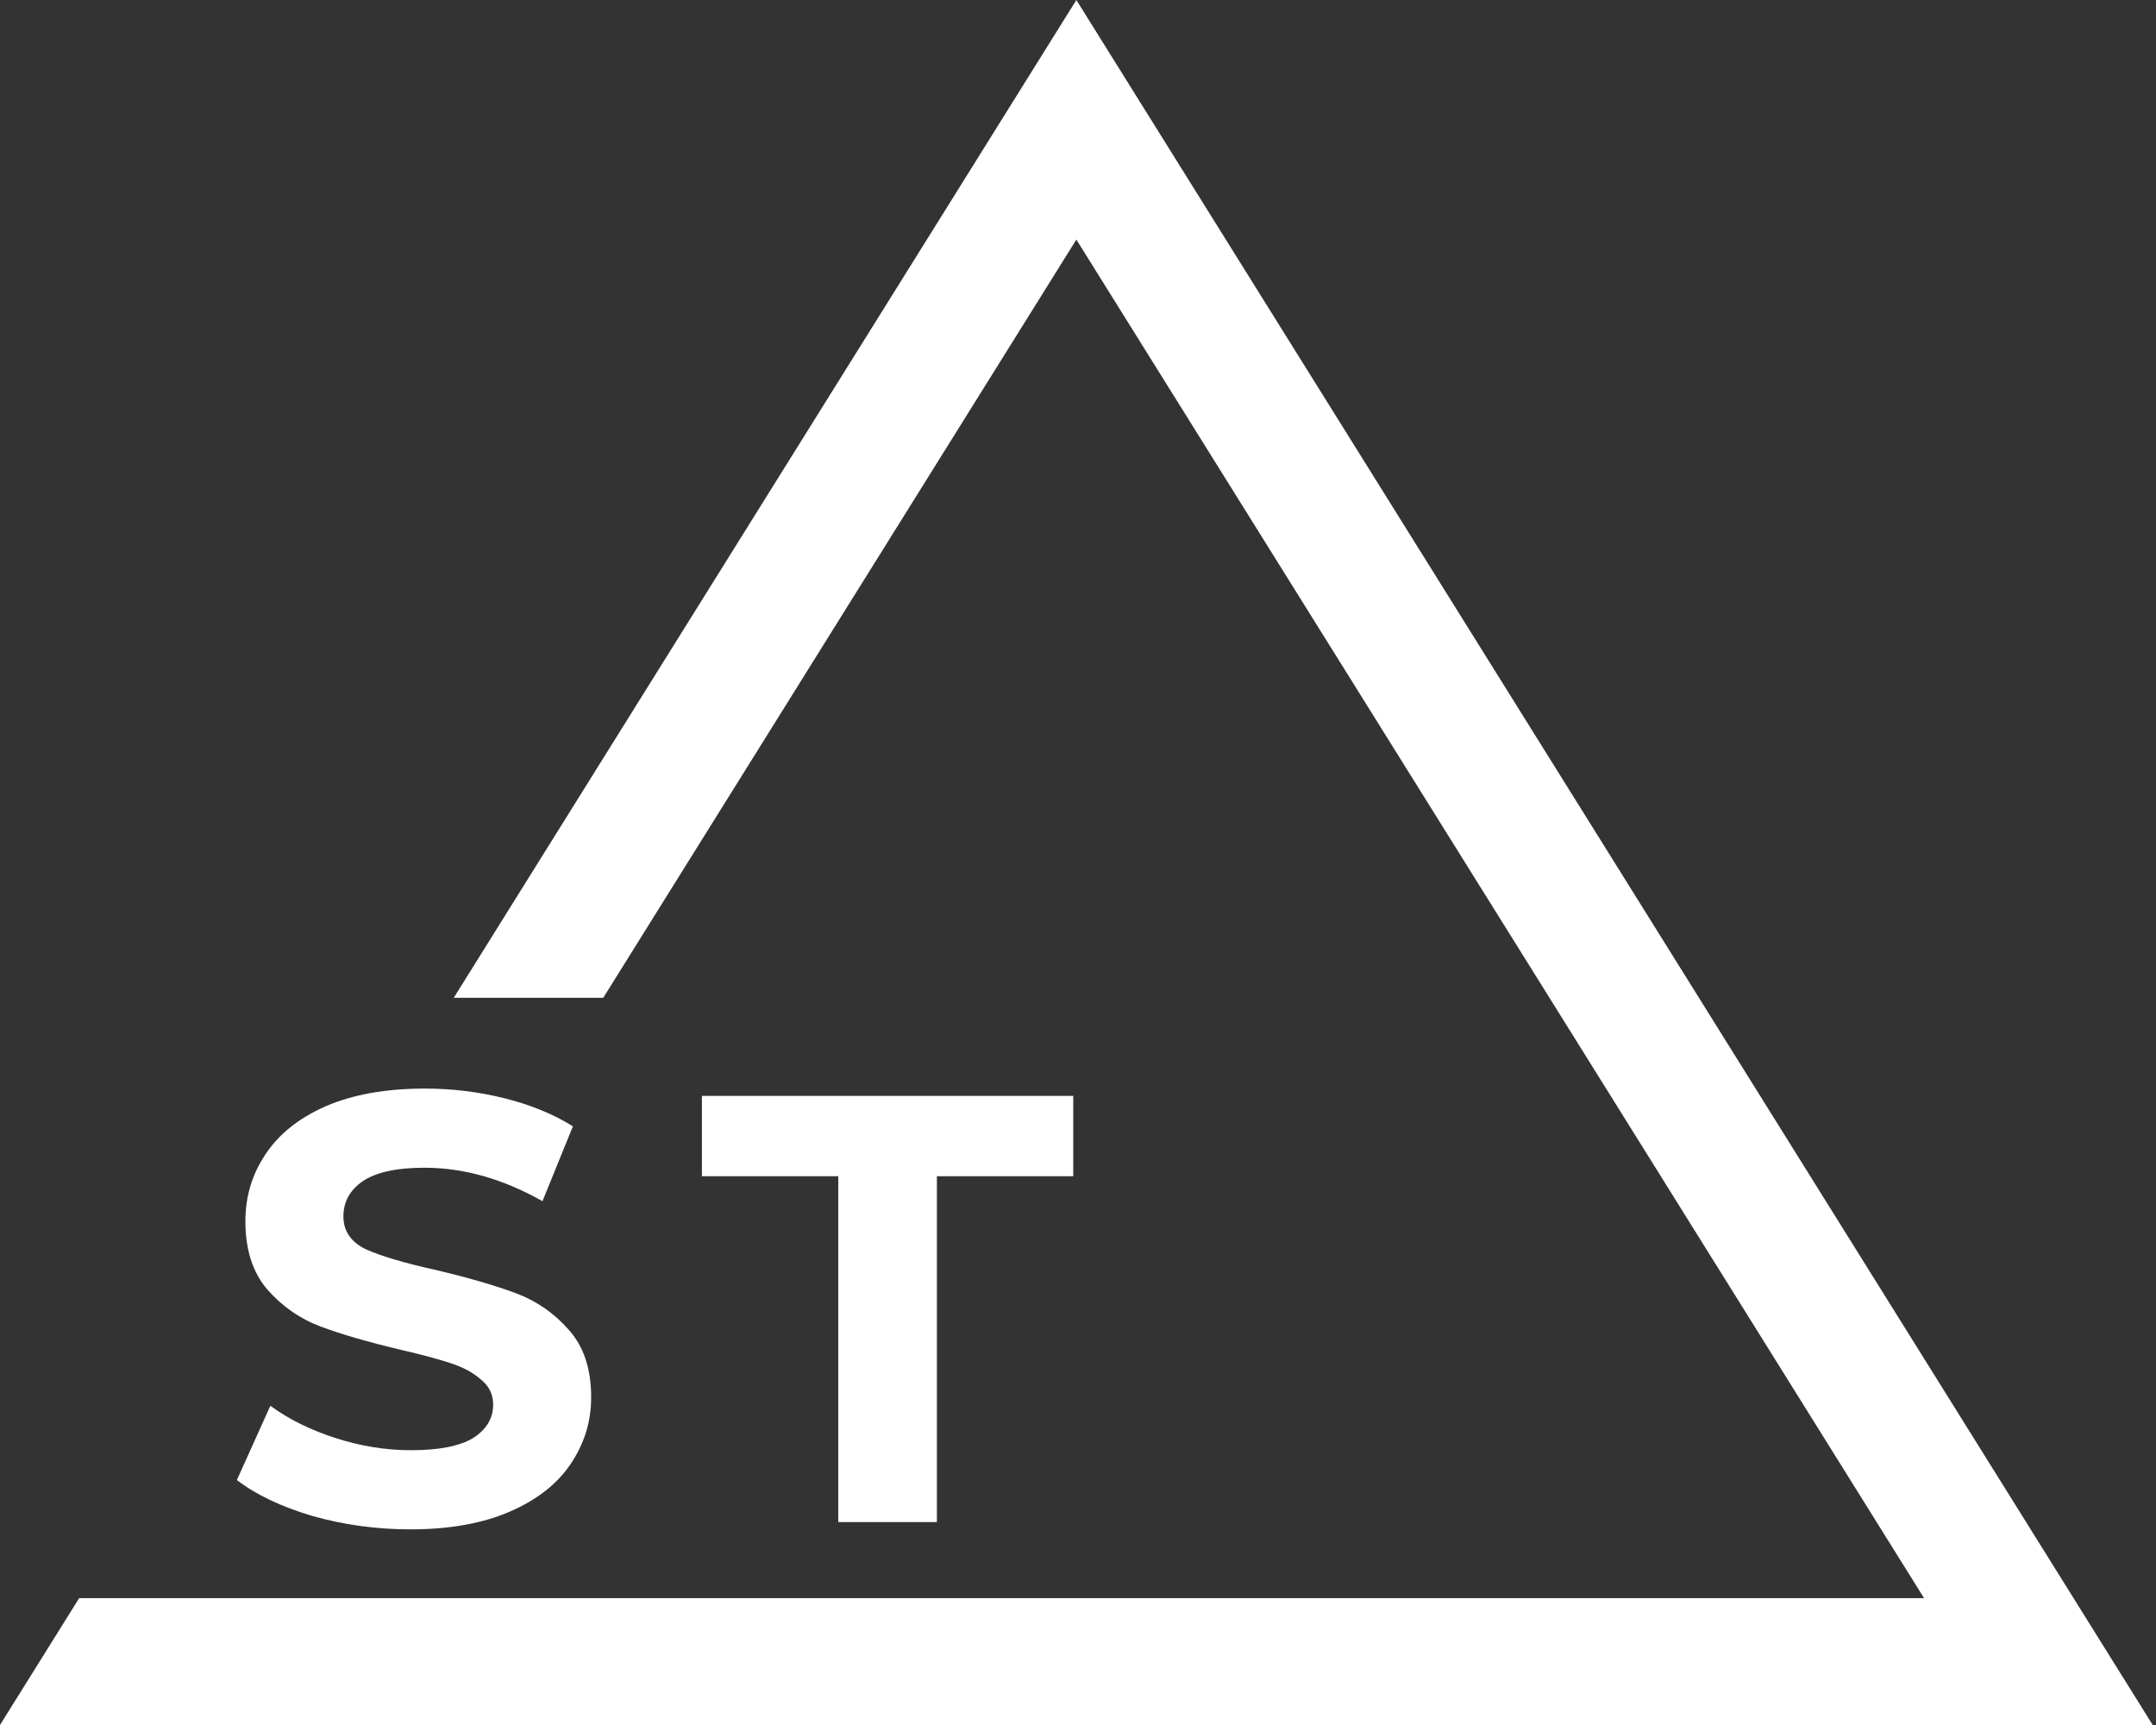 <?xml version="1.0" encoding="UTF-8"?> <svg xmlns="http://www.w3.org/2000/svg" width="255" height="204" viewBox="0 0 255 204" fill="none"><rect x="0" y="0" width="255" height="204" fill="#333333" stroke="none"/> <path fill-rule="evenodd" clip-rule="evenodd" d="M118.465 14.166L127.306 0L136.146 14.166L245.251 189L254.611 204H236.93H17.681H0L9.361 189H27.042H182.306H227.57L127.306 28.333L71.349 118H53.668L118.465 14.166Z" fill="white"></path> <path d="M48.536 180.864C44.552 180.864 40.688 180.336 36.944 179.28C33.248 178.176 30.272 176.76 28.016 175.032L31.976 166.248C34.136 167.832 36.704 169.104 39.68 170.064C42.656 171.024 45.632 171.504 48.608 171.504C51.92 171.504 54.368 171.024 55.952 170.064C57.536 169.056 58.328 167.736 58.328 166.104C58.328 164.904 57.848 163.92 56.888 163.152C55.976 162.336 54.776 161.688 53.288 161.208C51.848 160.728 49.88 160.2 47.384 159.624C43.544 158.712 40.4 157.8 37.952 156.888C35.504 155.976 33.392 154.512 31.616 152.496C29.888 150.48 29.024 147.792 29.024 144.432C29.024 141.504 29.816 138.864 31.4 136.512C32.984 134.112 35.36 132.216 38.528 130.824C41.744 129.432 45.656 128.736 50.264 128.736C53.48 128.736 56.624 129.12 59.696 129.888C62.768 130.656 65.456 131.76 67.76 133.2L64.16 142.056C59.504 139.416 54.848 138.096 50.192 138.096C46.928 138.096 44.504 138.624 42.92 139.68C41.384 140.736 40.616 142.128 40.616 143.856C40.616 145.584 41.504 146.88 43.28 147.744C45.104 148.56 47.864 149.376 51.56 150.192C55.4 151.104 58.544 152.016 60.992 152.928C63.44 153.84 65.528 155.28 67.256 157.248C69.032 159.216 69.92 161.88 69.92 165.24C69.92 168.12 69.104 170.76 67.472 173.16C65.888 175.512 63.488 177.384 60.272 178.776C57.056 180.168 53.144 180.864 48.536 180.864ZM99.147 139.104H83.019V129.6H126.939V139.104H110.811V180H99.147V139.104Z" fill="white"></path> </svg> 